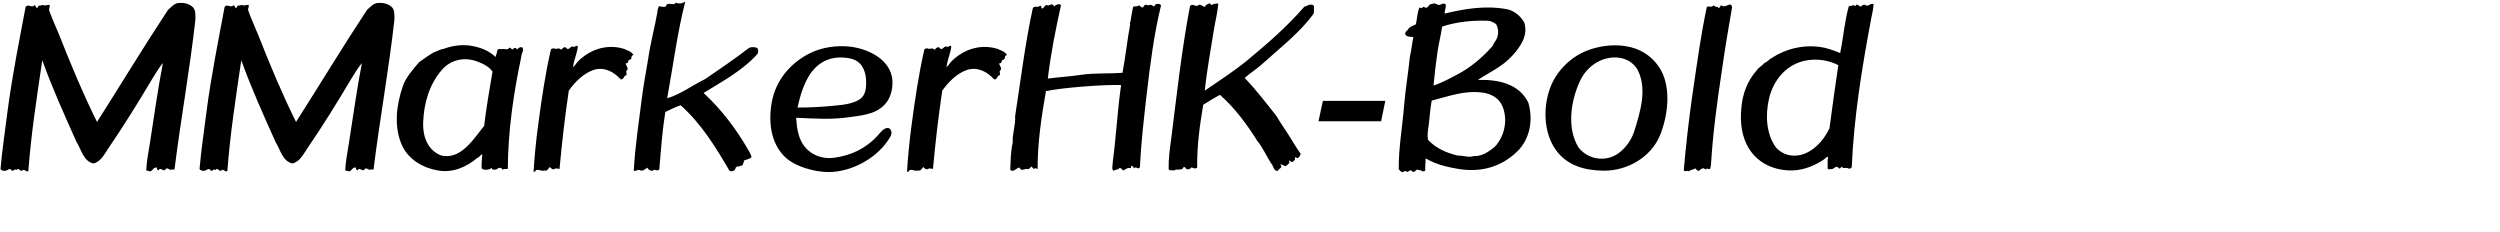 <svg 
 xmlns="http://www.w3.org/2000/svg"
 xmlns:xlink="http://www.w3.org/1999/xlink"
 width="205.317mm" height="19.05mm">
<path fill-rule="evenodd"  fill="rgb(0, 0, 0)"
 d="M580.837,5.665 C577.957,21.002 575.437,36.412 574.788,51.821 C574.572,52.397 573.924,52.469 573.492,52.181 C572.916,51.965 572.124,52.469 571.692,51.749 C571.332,51.965 571.188,52.469 570.756,52.253 C570.756,51.893 570.324,52.037 570.252,51.749 C569.460,51.749 568.956,52.757 568.164,52.469 C567.876,52.685 567.516,52.541 567.300,52.325 C567.300,51.101 567.228,49.877 567.444,48.653 C566.868,48.653 566.364,49.445 565.788,49.733 C562.979,51.533 559.883,52.757 556.499,52.901 C551.170,53.045 545.986,50.957 543.034,46.349 C540.586,42.604 540.081,37.996 540.514,33.531 C540.874,29.139 542.386,25.107 545.266,21.866 C545.842,20.930 546.994,20.426 547.570,19.634 C548.506,19.274 549.226,18.338 550.090,17.906 C554.195,15.242 559.379,13.874 564.636,14.522 C566.940,14.810 569.100,15.602 571.188,16.466 C572.196,11.642 572.556,6.457 573.924,1.777 C574.500,2.209 575.077,1.273 575.653,1.777 C576.085,1.993 576.013,1.417 576.373,1.417 C576.733,1.561 577.309,1.849 577.597,2.137 C577.813,1.777 578.245,1.489 578.749,1.417 C579.181,1.849 579.829,1.849 580.333,1.489 C580.621,1.201 581.125,1.129 581.557,1.273 C581.485,2.713 581.125,4.297 580.837,5.665 ZM558.299,19.418 C553.403,21.218 550.162,25.827 549.082,30.723 C547.930,35.764 548.218,41.668 551.314,45.845 C552.971,47.573 554.987,48.437 557.435,48.293 C562.115,48.077 566.076,43.756 567.876,39.796 C568.740,33.243 569.676,26.547 570.612,20.210 C566.940,18.338 562.259,17.906 558.299,19.418 ZM531.083,51.317 C530.867,51.677 531.083,52.325 530.651,52.469 C530.219,52.685 529.859,51.965 529.643,52.541 C529.139,52.685 528.923,51.965 528.347,52.325 C527.915,52.397 527.627,52.973 527.195,53.045 C526.763,53.045 526.547,52.541 526.259,52.253 C525.683,52.685 524.747,52.613 524.315,53.189 C523.811,52.685 522.659,53.693 522.659,52.613 C523.307,45.269 524.171,37.492 525.251,29.931 C526.619,20.642 527.843,11.354 529.787,2.209 C530.219,1.705 530.867,2.281 531.443,1.993 C532.091,1.273 532.451,2.425 533.171,2.137 C533.675,3.073 533.820,1.849 534.324,1.633 C535.476,2.857 537.348,0.121 537.636,2.281 C536.484,8.761 535.404,15.314 534.468,21.866 C533.027,31.515 531.659,41.236 531.083,51.317 ZM497.605,52.973 C491.700,52.901 486.300,51.317 482.843,46.421 C478.451,40.156 478.883,30.075 482.915,23.739 C484.788,20.786 487.668,18.122 490.764,16.538 C496.669,13.514 505.525,12.866 511.142,16.898 C512.942,18.122 514.670,20.066 515.678,22.010 C518.774,27.843 517.622,36.124 515.318,41.884 C512.510,48.797 505.093,53.117 497.605,52.973 ZM508.406,21.866 C506.965,19.058 503.941,17.690 500.845,17.834 C496.381,18.050 492.564,20.858 490.620,24.747 C487.668,30.795 486.156,39.580 489.972,45.773 C492.276,48.725 496.165,49.949 499.765,48.869 C503.365,47.789 506.245,44.044 507.253,40.804 C509.054,35.044 511.358,27.771 508.406,21.866 ZM453.397,52.541 C449.077,51.893 445.548,50.957 442.524,49.157 C442.452,50.237 442.380,51.893 442.380,53.045 C442.020,53.045 441.588,53.405 441.228,53.045 C441.084,52.541 440.652,53.045 440.364,52.757 C439.428,52.181 439.140,54.125 438.204,53.045 C437.556,52.325 437.124,53.909 436.332,53.117 C435.828,52.973 435.468,53.693 434.964,53.333 C434.819,53.189 434.459,52.901 434.171,52.541 C434.099,45.773 435.324,39.364 435.828,32.811 C436.260,27.627 437.124,22.659 437.628,17.618 C438.132,15.602 438.276,13.514 438.708,11.498 C437.916,11.354 436.836,11.570 436.260,10.778 C435.828,9.841 437.124,9.409 437.340,8.689 C437.916,8.257 439.068,7.753 439.500,7.537 C439.860,5.809 439.932,3.865 440.580,2.353 C440.868,2.353 441.084,2.569 441.444,2.497 C441.804,1.561 442.380,2.785 443.028,2.281 C443.460,1.921 443.748,1.129 444.540,1.273 C445.044,0.841 445.692,1.129 446.196,1.417 C447.061,1.993 447.997,0.409 448.789,1.489 C448.861,2.425 448.357,3.289 448.429,4.225 C454.477,2.713 461.246,1.633 467.726,2.857 C469.959,3.289 471.975,4.945 473.127,6.961 C474.423,10.994 471.975,14.522 469.310,17.402 C466.214,20.786 462.254,22.443 458.726,24.819 C464.918,24.603 471.615,25.971 474.423,31.947 C475.935,37.276 474.927,43.108 470.967,46.997 C466.214,51.605 460.238,53.477 453.397,52.541 ZM462.758,14.882 C463.478,14.306 463.550,13.586 463.982,13.010 C465.206,11.426 465.350,9.265 464.414,7.537 C463.766,6.961 462.974,6.673 462.182,6.457 C457.285,6.241 452.101,6.745 447.637,8.257 C447.277,10.922 446.557,13.514 446.196,16.178 C445.692,19.634 445.260,23.235 444.972,26.547 C447.637,25.683 450.085,24.315 452.533,23.019 C456.277,21.074 459.878,18.050 462.758,14.882 ZM466.214,32.667 C465.206,30.435 462.830,29.139 460.454,28.779 C454.549,27.915 449.653,29.931 444.396,31.227 C443.892,33.964 443.748,36.772 443.388,39.436 C443.172,40.876 443.028,42.028 443.244,43.396 C445.764,46.061 448.933,47.429 452.461,48.293 C454.261,48.221 455.701,49.013 457.501,48.437 C460.022,48.581 462.110,47.069 463.982,45.557 C467.150,42.244 468.158,36.772 466.214,32.667 ZM409.260,37.636 L410.628,31.299 L429.998,31.299 L428.702,37.636 L409.260,37.636 ZM407.752,4.225 C403.576,10.057 397.455,14.738 392.055,19.634 C390.255,21.290 388.167,22.587 386.366,24.171 C389.967,27.987 393.063,32.019 396.231,36.052 C397.527,38.284 399.111,40.444 400.480,42.676 C401.488,44.332 402.568,46.133 403.720,47.717 C403.576,48.293 403.288,48.941 402.712,49.085 C402.568,49.157 402.064,48.437 401.920,49.085 C402.208,49.589 401.632,49.805 401.344,50.165 C400.768,50.525 400.552,49.805 400.120,49.805 C400.552,50.669 399.616,51.173 399.039,51.605 C398.463,51.461 397.887,50.885 397.383,51.101 C398.463,52.037 396.879,52.253 396.663,53.045 C395.223,53.189 395.367,51.461 394.575,50.741 C393.063,48.365 392.055,45.917 390.183,43.612 C387.230,38.860 383.270,33.459 378.662,29.427 C377.366,30.147 374.773,31.659 373.477,32.523 C372.397,39.004 371.533,45.124 371.605,51.821 C371.677,52.325 371.029,52.181 370.669,52.325 C370.525,51.965 370.093,52.181 369.733,51.965 C369.661,52.397 369.229,52.469 368.797,52.541 C368.077,52.757 368.077,51.893 367.429,51.749 C366.925,53.333 365.197,52.109 364.404,52.973 C363.828,52.613 363.108,53.189 362.748,52.469 C362.676,49.301 363.108,46.277 363.540,43.108 C365.269,29.427 366.781,15.530 369.373,1.921 C370.093,0.841 371.173,2.281 371.821,1.705 C372.541,0.985 373.333,2.137 373.981,2.137 C374.197,1.633 374.701,1.273 375.349,1.057 C375.709,0.985 375.781,1.489 376.069,1.561 C376.646,1.201 377.366,1.057 378.158,1.129 C377.942,3.937 377.150,6.817 376.718,9.697 C375.781,15.818 374.557,22.010 373.981,28.131 C378.014,25.323 382.766,22.299 386.942,18.914 C393.279,13.658 399.471,8.329 404.872,2.065 C405.592,1.993 406.312,1.201 407.176,1.489 C407.608,1.417 407.752,1.705 407.896,2.137 C407.752,2.857 407.968,3.577 407.752,4.225 ZM353.824,51.893 C353.392,52.901 352.528,51.389 352.096,52.253 C351.808,52.037 351.736,51.605 351.304,51.461 C350.944,51.605 351.160,51.965 350.944,52.253 C350.224,51.893 349.432,52.469 348.712,52.901 C348.208,52.757 347.704,51.461 347.128,52.541 C346.623,52.469 346.119,52.901 345.543,52.973 C344.967,52.253 345.471,51.101 345.399,50.237 C346.479,42.244 346.840,34.324 347.992,26.403 C343.023,26.187 329.774,27.195 324.662,28.275 C323.293,36.124 322.069,44.044 322.069,52.469 C321.781,52.541 321.709,51.965 321.205,52.325 C320.773,52.613 320.485,51.965 320.197,51.677 L319.261,52.541 C318.325,52.037 316.885,53.477 316.525,52.037 C315.517,51.893 314.653,53.765 313.573,52.685 C313.717,49.733 313.717,46.925 314.365,44.188 C314.149,41.524 315.301,38.932 315.085,36.124 C316.813,24.963 318.181,13.658 320.557,2.641 C320.989,1.561 322.213,2.569 322.789,1.777 C323.509,1.705 322.933,2.641 323.581,2.641 C324.230,2.353 324.446,1.129 325.238,1.705 C325.886,1.777 326.678,0.697 327.182,1.993 C327.758,1.417 328.694,1.057 329.342,1.561 C327.686,9.049 326.174,16.610 325.238,24.387 C328.550,23.955 332.150,23.739 335.535,23.235 C339.855,22.587 344.031,22.947 348.424,22.587 C349.360,17.690 349.864,12.578 350.800,7.609 C350.512,7.177 350.944,6.817 350.944,6.385 C351.232,4.945 351.376,3.505 351.736,2.137 C352.168,1.777 353.104,2.209 353.536,1.633 C353.968,1.849 354.328,2.497 354.832,2.281 C355.048,1.705 355.480,1.273 355.984,1.561 C356.488,1.849 357.496,1.057 357.928,1.993 C358.289,1.993 358.577,1.633 358.649,1.345 C359.297,1.129 360.089,1.057 360.377,1.705 C358.216,10.562 356.992,20.066 355.912,29.427 C355.048,36.988 354.184,44.404 353.824,51.893 ZM311.271,18.554 C310.623,18.770 311.343,19.562 310.119,19.706 C310.263,20.426 311.271,21.362 310.335,22.010 C310.191,22.515 310.767,23.451 309.975,23.451 C309.543,23.811 309.399,24.819 308.535,24.603 C306.447,22.227 303.351,20.642 300.110,21.722 C297.014,22.803 294.350,25.467 292.478,28.131 C291.326,35.764 290.317,44.404 289.597,52.469 C289.093,52.325 288.373,52.109 287.869,52.541 C287.365,52.685 286.933,52.181 286.573,51.821 C286.141,52.253 285.781,53.261 284.917,52.901 C284.269,53.261 283.333,52.613 282.613,52.757 C282.109,52.685 282.253,53.405 281.533,53.333 C281.821,48.581 282.325,43.468 282.973,38.716 C283.981,31.083 285.205,22.731 286.933,15.314 C287.149,15.026 287.869,14.882 288.301,15.170 C289.021,15.170 289.309,14.738 290.173,15.458 C290.461,14.954 291.182,14.306 291.686,14.882 C292.550,16.034 293.054,13.802 294.062,14.594 C294.494,14.522 294.926,13.874 295.286,14.450 C294.998,16.682 294.062,18.626 293.774,20.858 C294.134,20.570 294.710,19.922 295.070,19.346 C296.582,17.690 298.310,16.538 300.254,15.674 C303.135,14.450 306.447,14.162 309.615,15.170 C310.623,15.674 311.919,15.890 312.567,17.114 C311.487,17.114 312.351,18.554 311.271,18.554 ZM264.400,36.268 C258.063,37.204 253.815,36.844 247.118,36.556 C247.334,39.364 247.622,42.172 249.134,44.620 C251.295,48.077 255.255,49.517 259.071,48.941 C264.184,48.221 268.792,46.133 272.536,41.956 C273.400,41.020 274.193,39.868 275.417,39.724 C275.993,39.652 276.497,40.156 276.641,40.660 C276.929,41.884 276.281,42.604 275.417,43.900 C271.528,49.445 264.040,53.405 257.199,53.405 C252.879,53.405 246.686,51.749 243.518,48.581 C239.197,44.332 238.477,37.708 239.557,31.731 C240.782,24.963 245.246,19.706 251.078,16.682 C254.967,14.666 259.791,13.946 264.256,14.522 C269.872,15.314 276.497,18.626 277.001,24.891 C277.145,27.123 276.641,29.499 275.561,31.227 C272.968,35.188 268.576,35.692 264.400,36.268 ZM268.792,24.315 C268.504,21.434 267.208,18.770 263.752,18.122 C258.927,17.186 254.751,18.554 251.799,22.515 C249.494,25.683 248.270,30.075 247.550,33.387 C251.511,33.387 255.615,33.171 259.647,32.739 C262.095,32.523 265.768,32.019 267.496,30.291 C268.936,28.851 268.936,26.187 268.792,24.315 ZM218.391,28.851 C224.152,34.180 228.688,40.300 232.361,46.709 C232.721,47.357 233.081,48.005 233.297,48.725 C232.649,49.445 231.785,49.445 230.992,49.805 C230.704,50.453 230.776,51.677 229.624,51.461 C229.408,52.037 229.264,51.245 228.400,51.965 C228.256,52.829 227.464,53.405 226.456,53.045 C222.280,45.917 217.815,38.500 211.263,32.667 C209.607,33.243 208.022,34.036 206.510,34.756 C205.574,40.588 205.142,46.637 204.638,52.613 C204.062,53.333 203.126,52.253 202.694,52.973 C201.902,53.117 201.254,52.685 200.894,52.037 C200.174,52.613 199.382,53.333 198.446,52.757 C197.870,52.613 197.222,53.261 196.718,52.973 C197.150,45.341 198.302,37.780 199.238,30.435 C199.742,26.331 200.534,22.371 201.182,18.338 C201.902,13.370 203.198,8.617 204.062,3.721 C204.062,3.001 204.350,2.425 204.494,1.921 C205.070,2.065 206.078,2.209 206.654,2.065 C207.014,0.193 209.319,2.065 209.679,0.841 C210.543,1.129 211.551,1.273 212.703,0.481 C210.255,10.057 208.887,20.786 207.086,30.507 C211.263,29.283 215.007,26.403 218.895,24.531 C223.432,21.434 227.968,18.338 232.289,15.026 C233.009,14.450 234.305,14.594 235.097,14.882 C235.313,15.458 235.457,16.034 235.169,16.682 C230.488,21.938 224.224,25.251 218.391,28.851 ZM195.352,18.554 C194.704,18.770 195.424,19.562 194.200,19.706 C194.344,20.426 195.352,21.362 194.416,22.010 C194.272,22.515 194.848,23.451 194.056,23.451 C193.624,23.811 193.480,24.819 192.616,24.603 C190.528,22.227 187.432,20.642 184.191,21.722 C181.095,22.803 178.431,25.467 176.559,28.131 C175.406,35.764 174.398,44.404 173.678,52.469 C173.174,52.325 172.454,52.109 171.950,52.541 C171.446,52.685 171.014,52.181 170.654,51.821 C170.222,52.253 169.862,53.261 168.998,52.901 C168.350,53.261 167.414,52.613 166.694,52.757 C166.190,52.685 166.334,53.405 165.614,53.333 C165.902,48.581 166.406,43.468 167.054,38.716 C168.062,31.083 169.286,22.731 171.014,15.314 C171.230,15.026 171.950,14.882 172.382,15.170 C173.102,15.170 173.390,14.738 174.254,15.458 C174.542,14.954 175.262,14.306 175.767,14.882 C176.631,16.034 177.135,13.802 178.143,14.594 C178.575,14.522 179.007,13.874 179.367,14.450 C179.079,16.682 178.143,18.626 177.855,20.858 C178.215,20.570 178.791,19.922 179.151,19.346 C180.663,17.690 182.391,16.538 184.335,15.674 C187.215,14.450 190.528,14.162 193.696,15.170 C194.704,15.674 196.000,15.890 196.648,17.114 C195.568,17.114 196.432,18.554 195.352,18.554 ZM157.626,52.325 C157.338,52.685 156.473,52.181 156.041,52.685 C155.825,52.253 155.321,51.965 154.817,52.109 C154.097,52.757 152.729,52.973 152.585,52.109 C151.865,52.901 149.489,52.901 149.489,52.037 C149.417,51.029 149.633,48.941 149.705,47.933 C149.201,47.861 148.913,48.797 148.265,48.941 C144.880,51.749 140.704,53.765 135.880,52.901 C131.271,52.109 126.735,49.517 124.719,44.980 C122.199,39.220 123.063,32.595 125.007,26.835 C125.943,24.027 128.103,21.650 130.119,19.274 C131.631,18.194 133.143,17.114 134.656,16.250 C135.304,16.106 136.744,15.242 137.680,15.170 C140.416,14.162 143.656,13.658 146.753,14.306 C149.345,14.810 151.793,15.746 153.809,17.690 C153.953,17.186 154.313,16.250 154.385,15.674 C154.457,15.242 155.177,15.026 155.465,15.314 C156.401,14.882 157.482,15.818 158.130,14.810 C158.634,14.666 158.706,15.602 159.282,15.242 C159.570,14.594 160.434,14.954 160.506,15.386 C160.866,14.882 161.514,14.450 162.162,14.738 C162.738,15.602 161.802,16.610 161.802,17.618 C159.426,28.923 157.698,40.444 157.626,52.325 ZM148.049,19.058 C144.160,17.618 139.984,18.482 137.176,21.650 C133.215,26.259 131.559,32.019 131.343,38.140 C131.199,42.244 132.711,46.709 137.032,48.293 C139.696,48.869 142.000,47.933 143.944,46.349 C146.393,44.404 148.409,41.380 150.281,39.076 C150.929,33.459 151.937,27.843 152.873,22.227 C151.793,20.642 149.849,19.706 148.049,19.058 ZM115.940,52.613 C115.580,52.757 115.148,52.397 114.788,52.757 C114.284,52.613 113.420,51.749 113.060,52.757 C112.268,53.189 111.620,51.821 110.971,52.829 C110.467,53.045 110.611,52.109 110.323,51.965 C109.315,51.965 109.027,53.189 108.379,53.189 C108.019,53.045 107.515,53.045 107.155,52.901 C107.299,49.949 107.875,47.213 108.307,44.404 C109.603,36.124 110.755,27.771 112.340,19.562 C111.115,21.002 110.035,22.875 108.955,24.603 C104.635,31.875 100.171,39.076 95.346,46.133 C94.122,47.933 93.042,50.237 90.738,50.741 C87.569,49.949 87.065,46.421 85.553,44.116 C81.809,35.764 77.993,27.339 74.896,18.698 C73.168,30.507 71.440,41.452 70.576,53.045 C69.928,53.693 69.280,52.037 68.560,53.045 C67.840,53.117 67.552,51.893 66.904,52.757 C66.184,52.181 65.680,53.693 65.248,52.685 C65.031,52.397 64.527,52.469 64.311,52.613 C63.663,53.189 62.439,53.189 61.935,52.469 C62.439,46.421 63.375,40.588 64.095,34.684 C65.536,23.595 67.696,13.010 69.712,2.209 C70.504,0.985 71.584,2.641 72.448,1.633 C73.024,1.633 72.880,2.929 73.528,2.281 C73.600,1.345 74.536,1.993 74.896,1.489 C75.544,1.921 76.480,1.489 77.129,1.489 C77.417,1.993 76.985,2.497 76.985,3.073 C77.921,5.809 79.073,8.185 80.153,10.850 C83.753,19.994 87.497,28.995 91.890,37.852 C99.234,26.331 106.363,14.522 113.924,3.073 C115.076,2.065 116.084,0.769 117.740,0.913 C119.252,0.841 120.692,1.273 121.772,2.353 C122.564,3.361 122.420,4.801 122.420,6.169 C120.692,21.650 117.884,36.988 115.940,52.613 ZM54.164,52.613 C53.804,52.757 53.372,52.397 53.012,52.757 C52.508,52.613 51.644,51.749 51.284,52.757 C50.492,53.189 49.844,51.821 49.196,52.829 C48.692,53.045 48.836,52.109 48.548,51.965 C47.540,51.965 47.252,53.189 46.604,53.189 C46.244,53.045 45.740,53.045 45.380,52.901 C45.524,49.949 46.100,47.213 46.532,44.404 C47.828,36.124 48.980,27.771 50.564,19.562 C49.340,21.002 48.260,22.875 47.180,24.603 C42.859,31.875 38.395,39.076 33.571,46.133 C32.347,47.933 31.266,50.237 28.962,50.741 C25.794,49.949 25.290,46.421 23.778,44.116 C20.034,35.764 16.217,27.339 13.121,18.698 C11.393,30.507 9.665,41.452 8.801,53.045 C8.152,53.693 7.504,52.037 6.784,53.045 C6.064,53.117 5.776,51.893 5.128,52.757 C4.408,52.181 3.904,53.693 3.472,52.685 C3.256,52.397 2.752,52.469 2.536,52.613 C1.888,53.189 0.664,53.189 0.160,52.469 C0.664,46.421 1.600,40.588 2.320,34.684 C3.760,23.595 5.920,13.010 7.936,2.209 C8.729,0.985 9.809,2.641 10.673,1.633 C11.249,1.633 11.105,2.929 11.753,2.281 C11.825,1.345 12.761,1.993 13.121,1.489 C13.769,1.921 14.705,1.489 15.353,1.489 C15.641,1.993 15.209,2.497 15.209,3.073 C16.145,5.809 17.297,8.185 18.377,10.850 C21.978,19.994 25.722,28.995 30.114,37.852 C37.459,26.331 44.588,14.522 52.148,3.073 C53.300,2.065 54.308,0.769 55.965,0.913 C57.477,0.841 58.917,1.273 59.997,2.353 C60.789,3.361 60.645,4.801 60.645,6.169 C58.917,21.650 56.109,36.988 54.164,52.613 Z"/>
</svg>